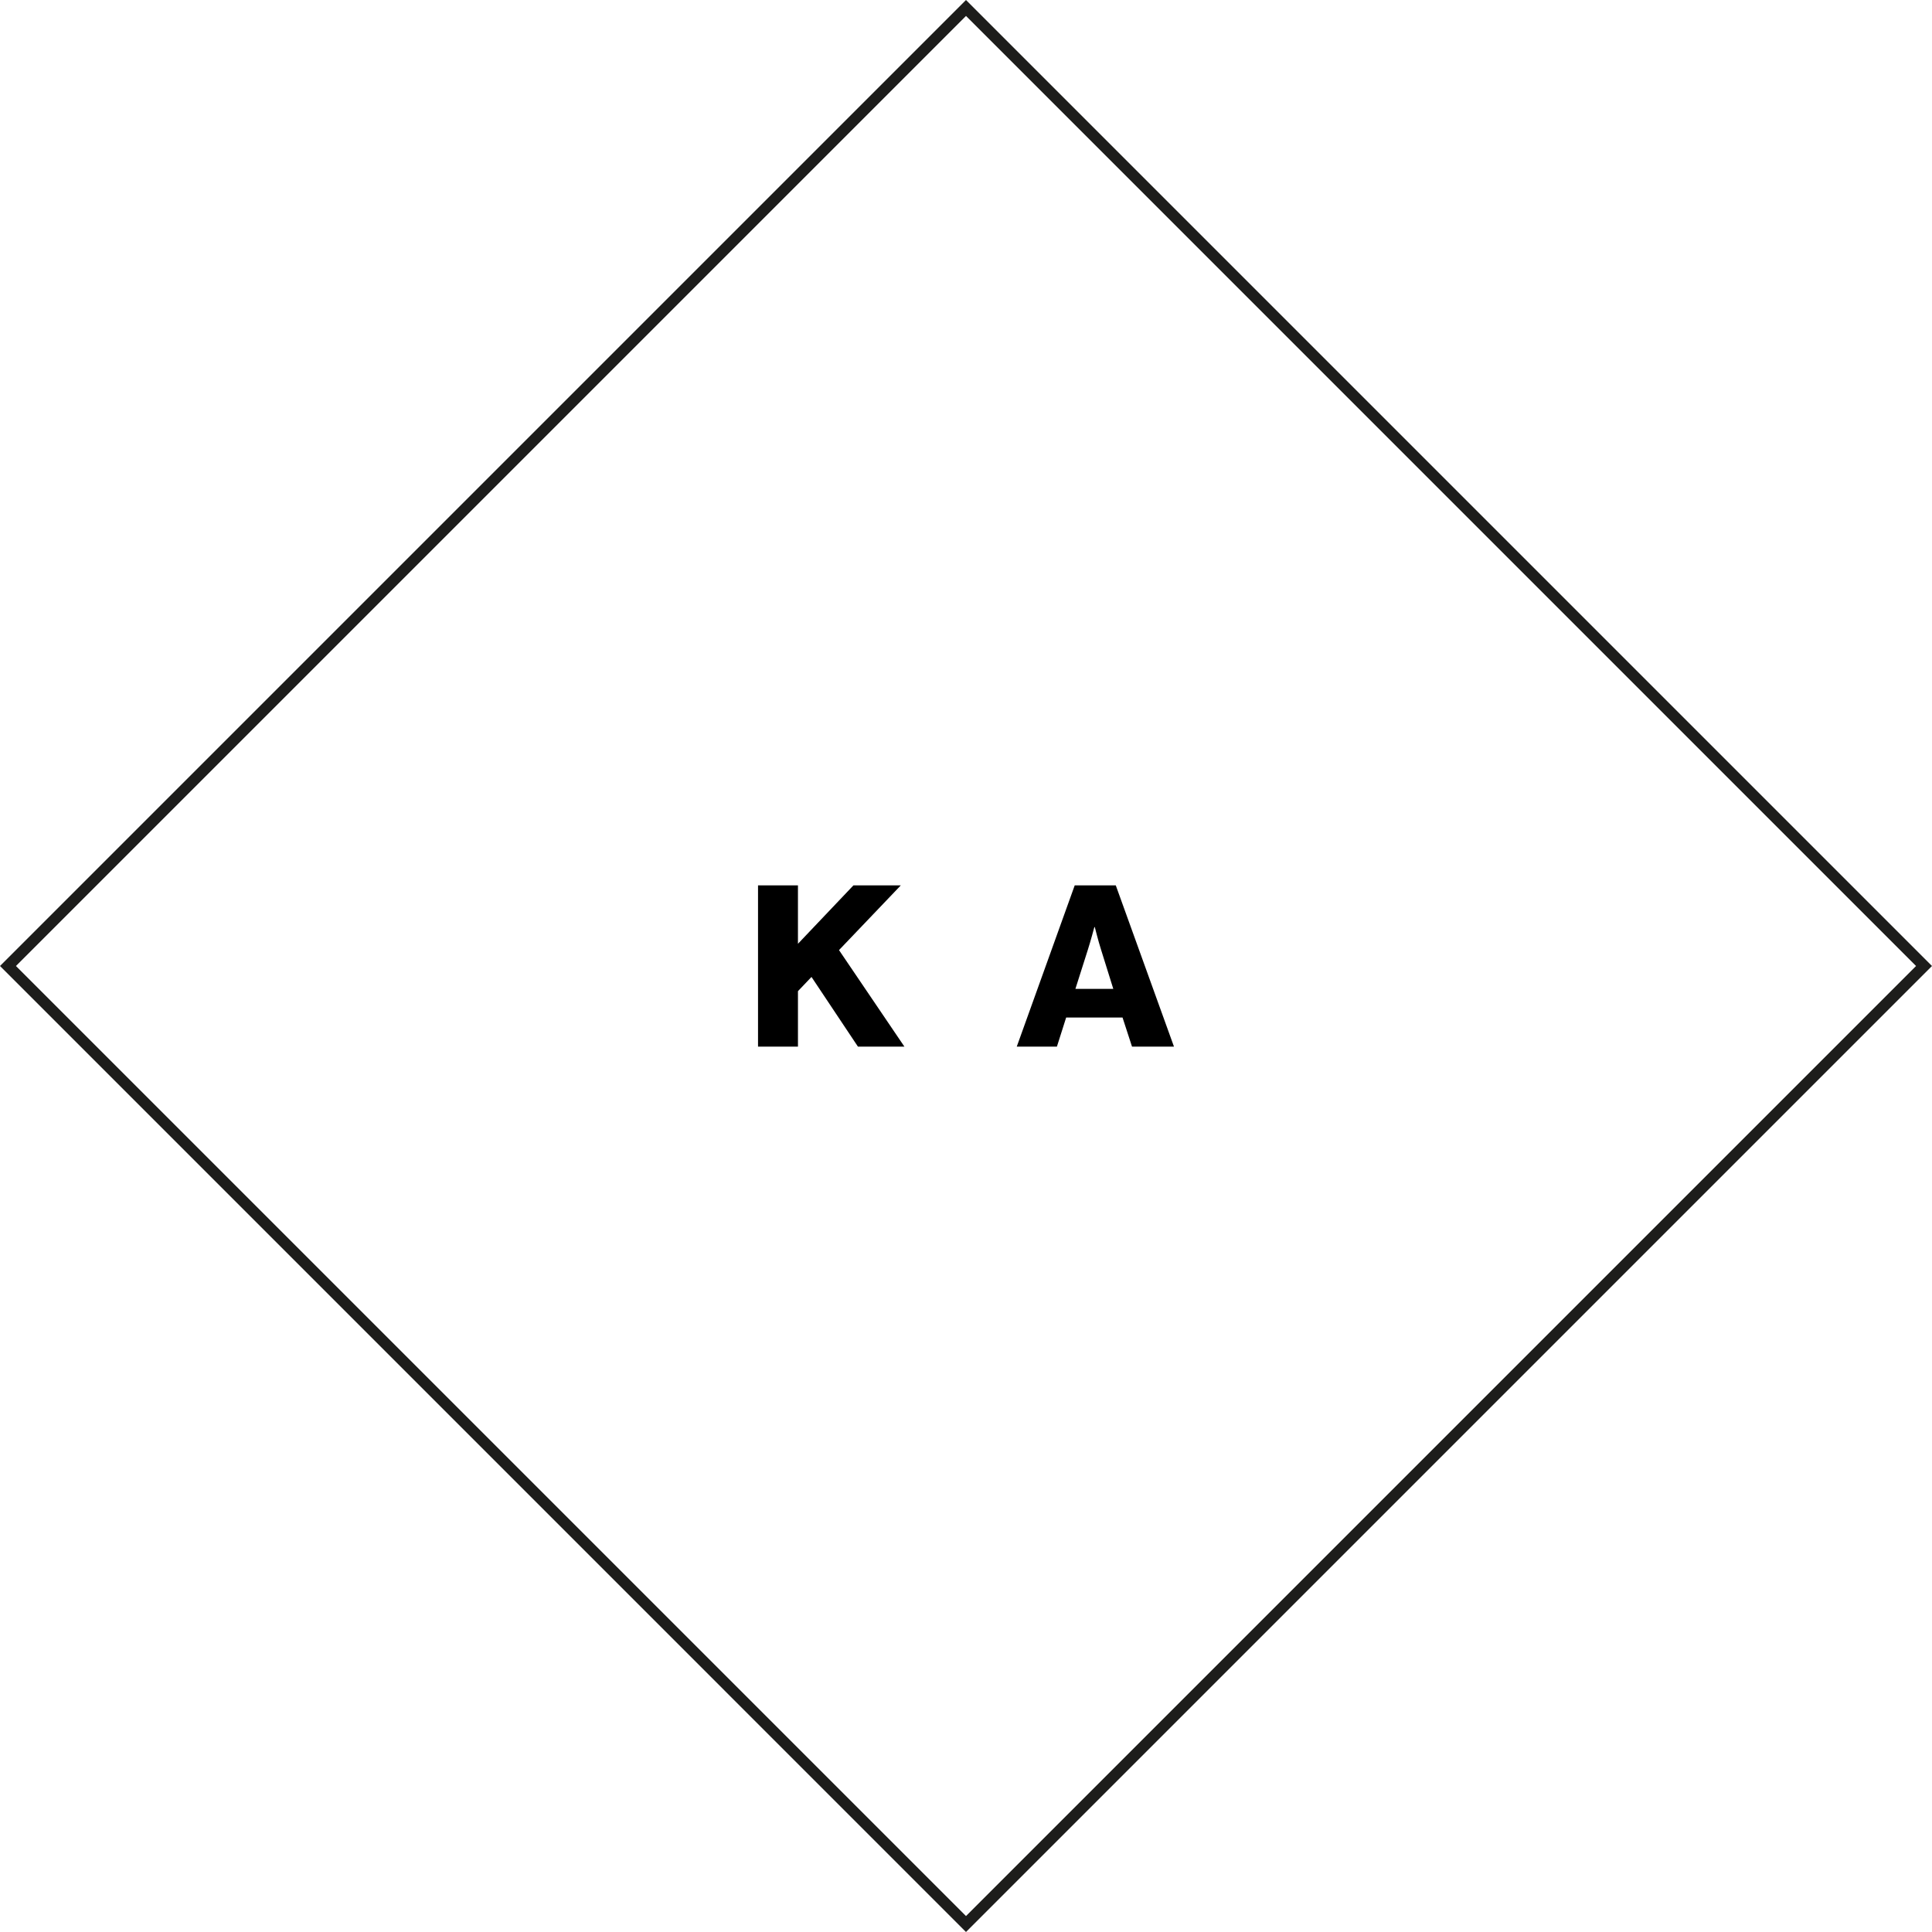 <?xml version="1.0" encoding="UTF-8"?>
<svg id="Ebene_1" data-name="Ebene 1" xmlns="http://www.w3.org/2000/svg" viewBox="0 0 3425.97 3425.97">
  <defs>
    <style>
      .cls-1, .cls-2 {
        stroke-width: 0px;
      }

      .cls-2 {
        fill: #1d1d1b;
      }
    </style>
  </defs>
  <g>
    <path class="cls-1" d="m1344.19,1569.99h70.8v103.6l98.4-103.6h84l-109.6,114.8,116,171.2h-82.4l-82.4-123.6-24,25.2v98.4h-70.8v-286Z"/>
    <path class="cls-1" d="m1905.78,1569.99h72.8l103.2,286h-74.4l-16.8-51.6h-100l-16.4,51.6h-71.2l102.8-286Zm68.4,183.6l-21.6-69.2c-4.8-14.8-11.2-40.4-11.2-40.4h-.8s-6.8,25.6-11.6,40.4l-22,69.2h67.2Z"/>
  </g>
  <path class="cls-2" d="m1712.98,3425.97L0,1712.98l7.07-7.07L1712.98,0l7.07,7.07,1705.91,1705.91-1712.99,1712.99ZM28.28,1712.98l1684.7,1684.7,1684.7-1684.7L1712.99,28.28,28.28,1712.98Z"/>
</svg>